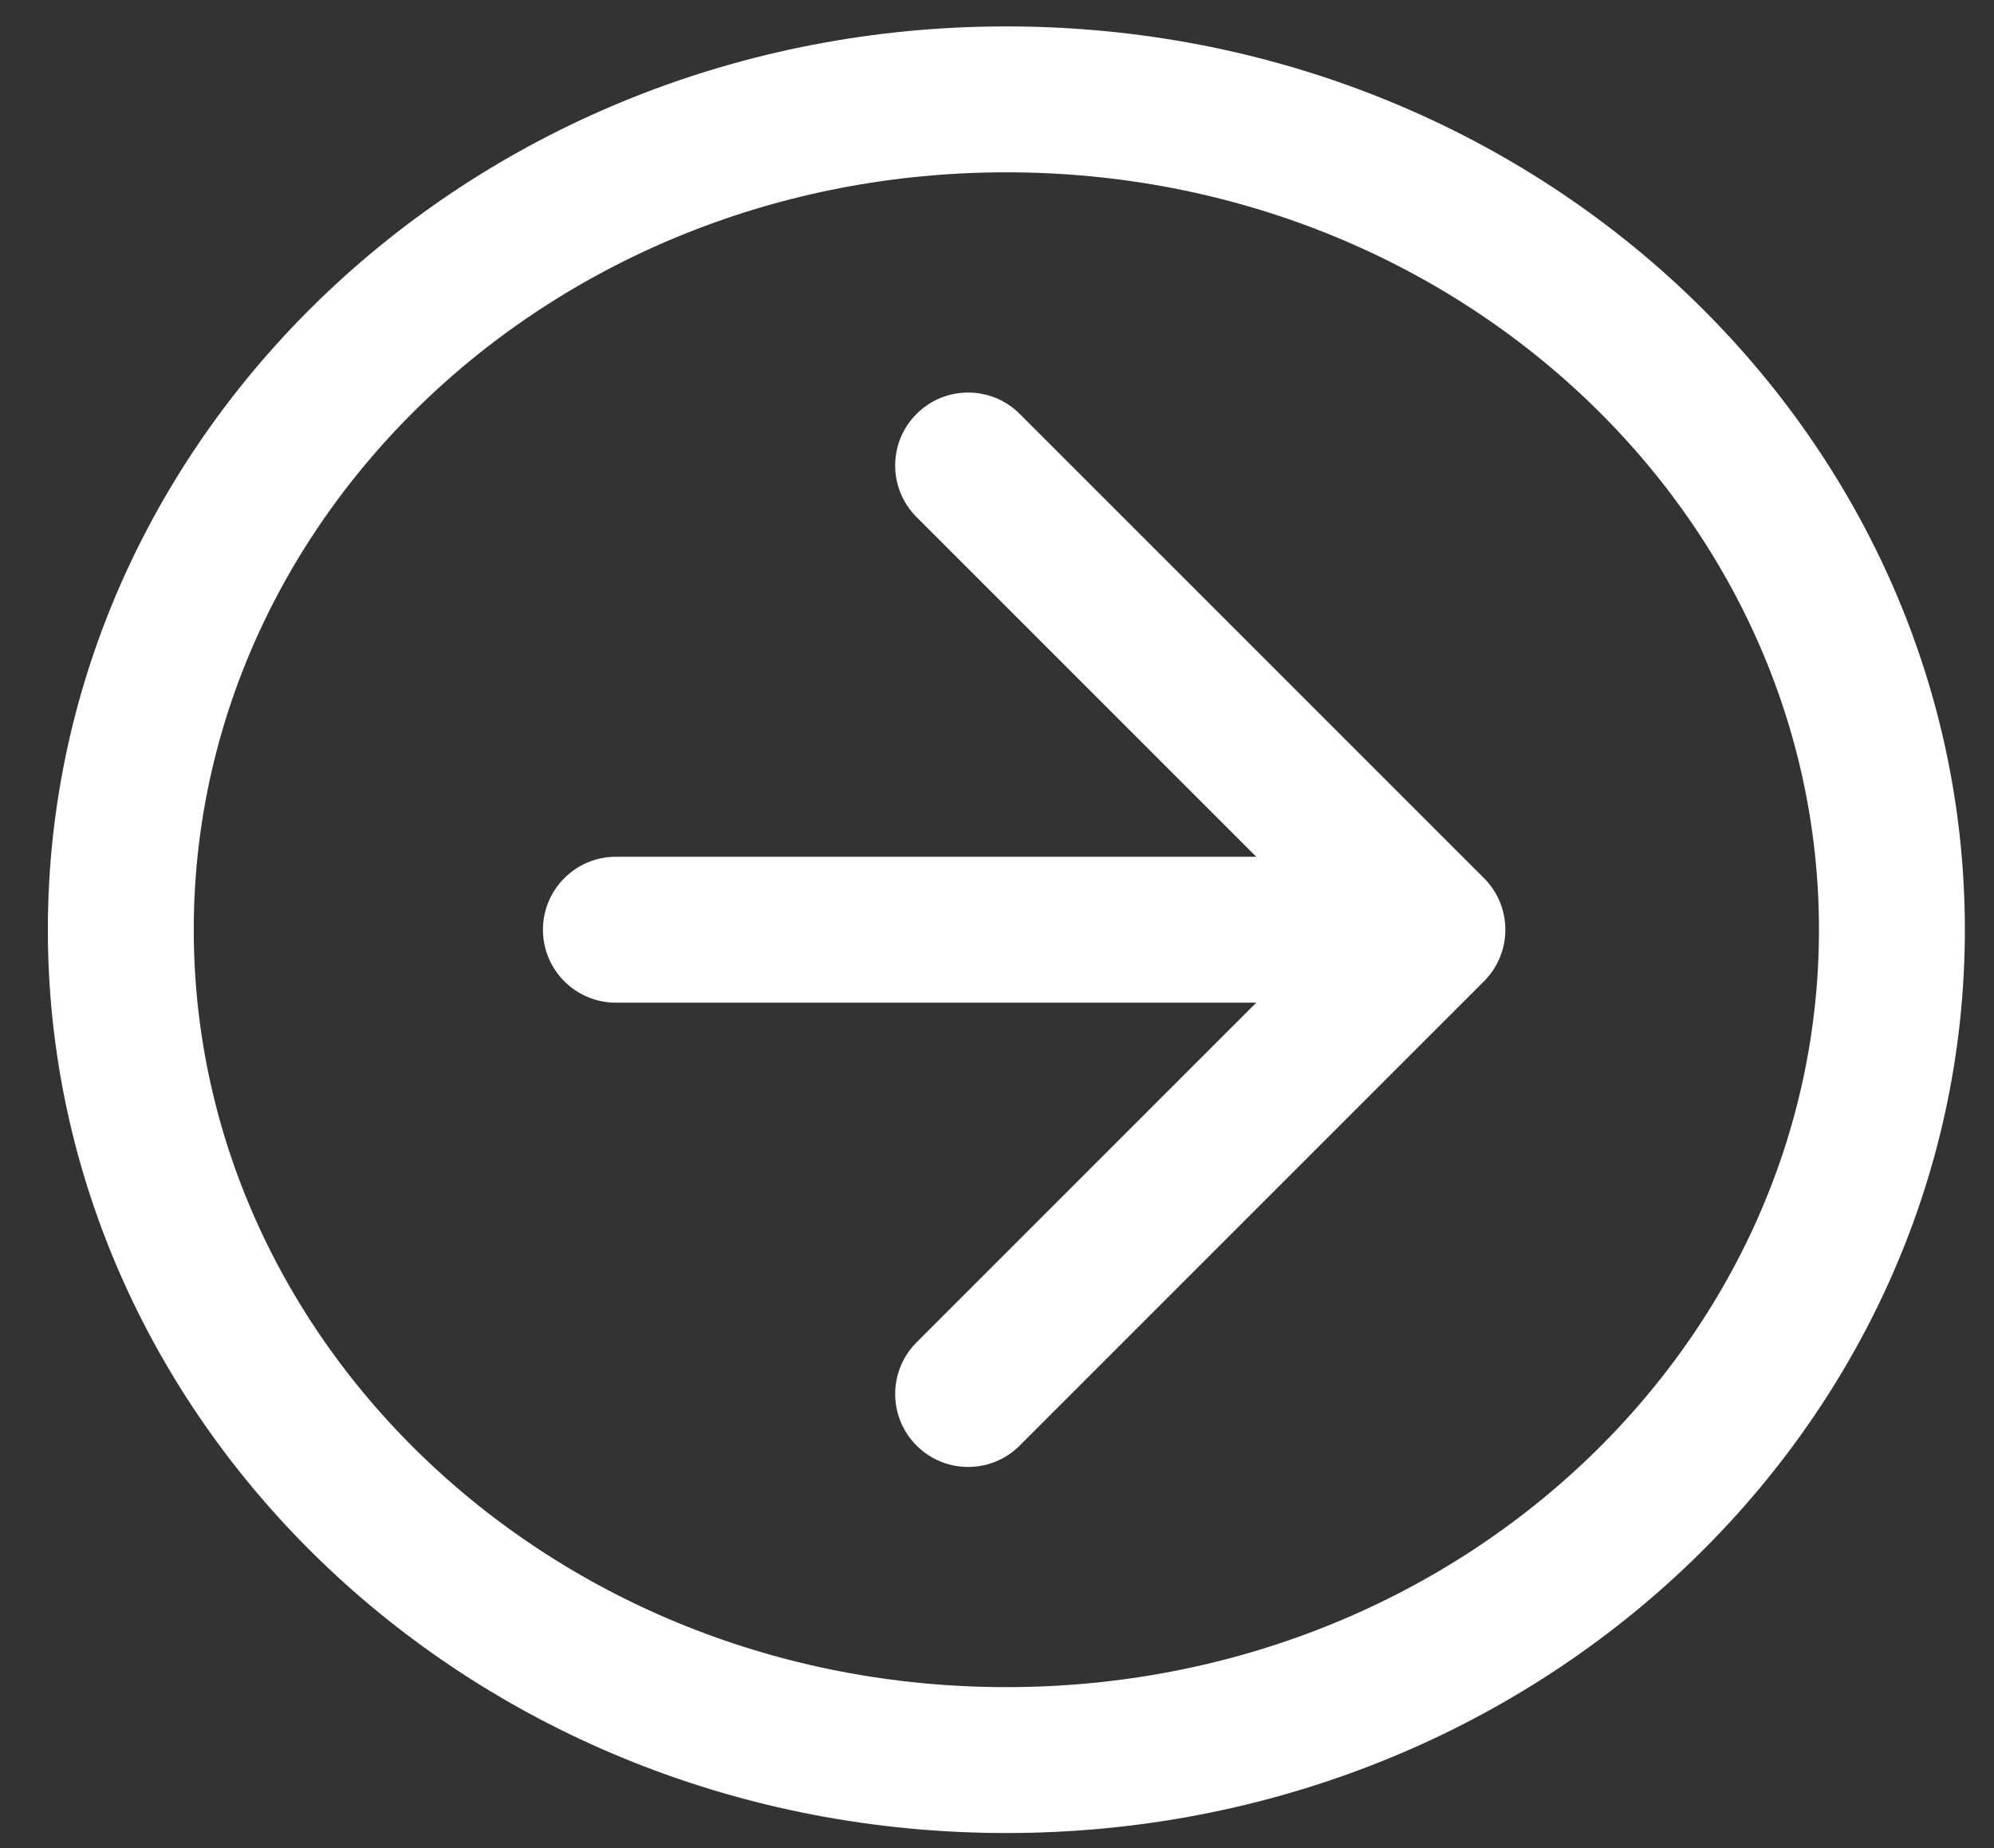 <svg width="41" height="38" viewBox="0 0 41 38" fill="none" xmlns="http://www.w3.org/2000/svg">
<rect x="0" y="0" width="41" height="38" fill="#333333" stroke="none"/>
<path d="M12.664 17.617C11.836 17.617 11.164 18.289 11.164 19.117C11.164 19.946 11.836 20.617 12.664 20.617L12.664 17.617ZM30.513 20.178C31.099 19.592 31.099 18.642 30.513 18.056L20.967 8.511C20.381 7.925 19.432 7.925 18.846 8.511C18.26 9.096 18.26 10.046 18.846 10.632L27.331 19.117L18.846 27.602C18.26 28.188 18.26 29.138 18.846 29.724C19.432 30.31 20.381 30.31 20.967 29.724L30.513 20.178ZM12.664 20.617L29.453 20.617L29.453 17.617L12.664 17.617L12.664 20.617Z" fill="white"/>
<path d="M38.901 19.117C38.901 28.464 30.834 36.191 20.693 36.191C10.552 36.191 2.484 28.464 2.484 19.117C2.484 9.77 10.552 2.043 20.693 2.043C30.834 2.043 38.901 9.77 38.901 19.117Z" stroke="white" stroke-width="3"/>
</svg>

